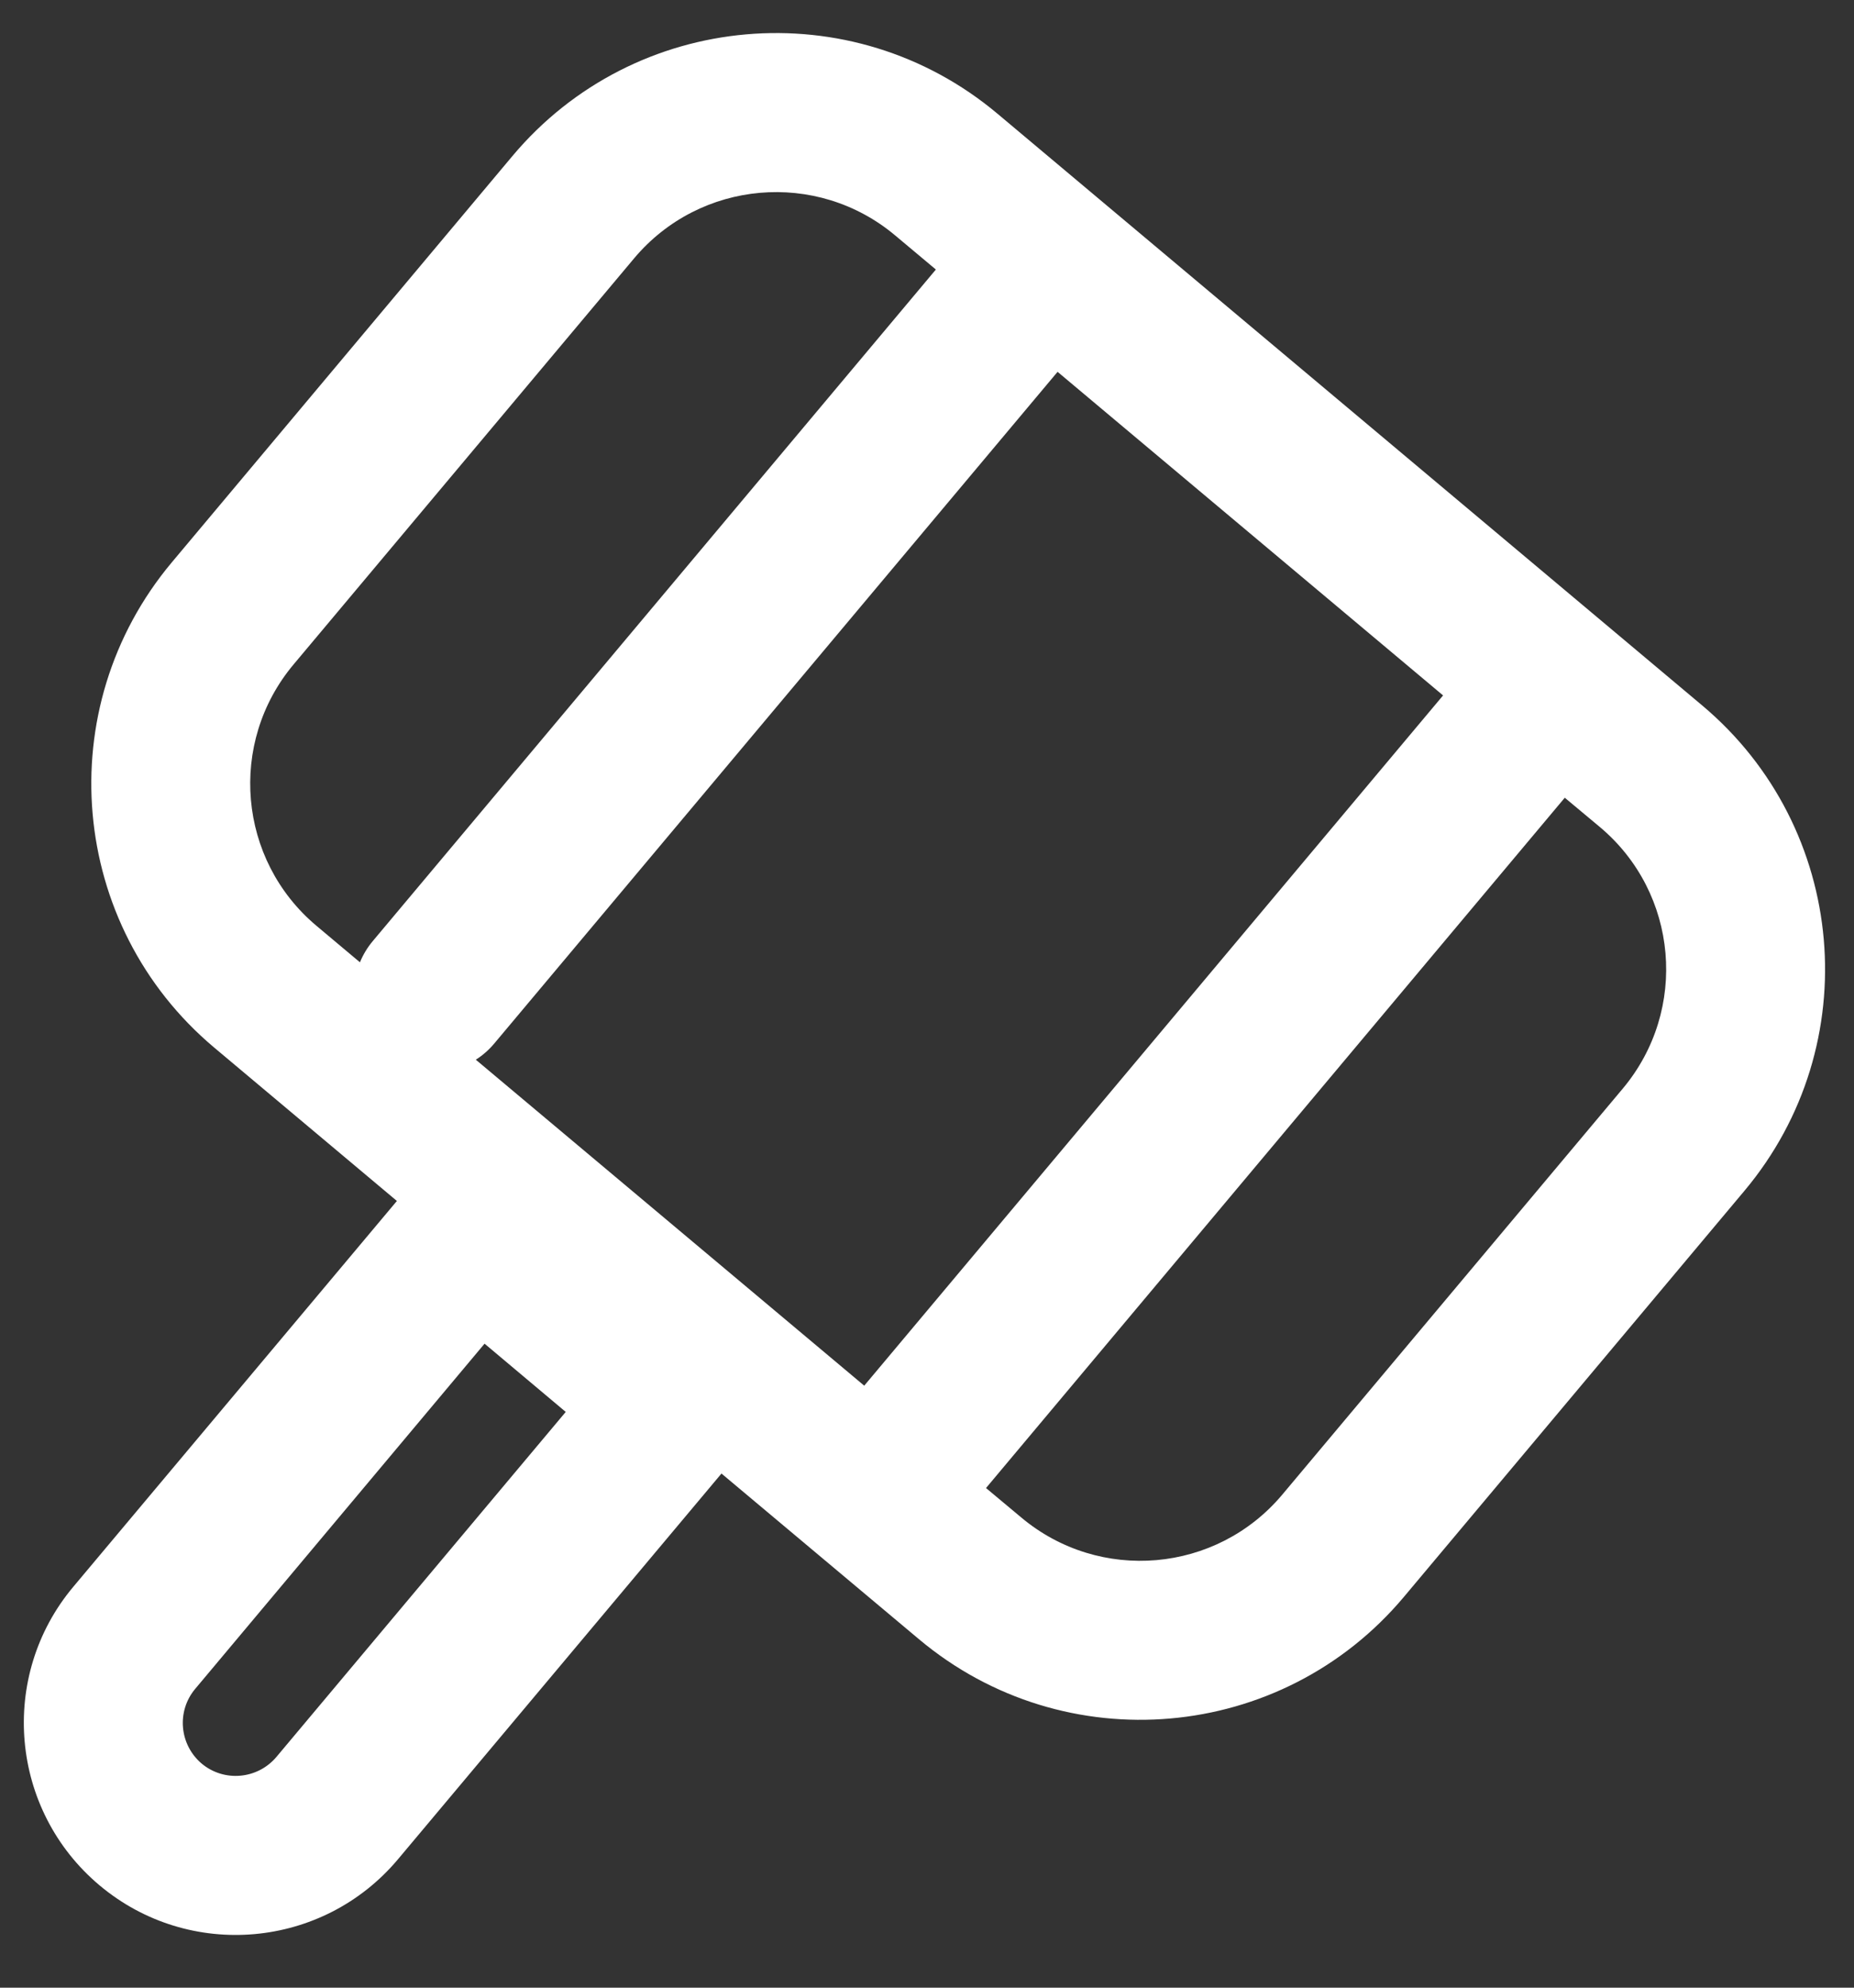 <svg width="14" height="15" viewBox="0 0 14 15" fill="none" xmlns="http://www.w3.org/2000/svg">
<rect x="0" y="0" width="14" height="15" fill="#333333" stroke="none"/>
<path fill-rule="evenodd" clip-rule="evenodd" d="M7.532 0.858C6.432 -0.065 4.792 0.078 3.869 1.178L1.298 4.243C0.375 5.343 0.518 6.983 1.618 7.906L2.997 9.063L0.554 11.974C-0.014 12.65 0.075 13.66 0.752 14.228C1.429 14.796 2.438 14.707 3.006 14.03L5.448 11.12L6.939 12.37C8.039 13.293 9.679 13.15 10.602 12.05L13.173 8.986C14.096 7.886 13.953 6.246 12.853 5.323L7.532 0.858ZM4.788 1.95C5.285 1.358 6.168 1.28 6.76 1.777L7.067 2.034L2.814 7.103C2.773 7.152 2.741 7.206 2.718 7.262L2.389 6.986C1.797 6.489 1.72 5.606 2.217 5.014L4.788 1.95ZM3.593 7.997L6.526 10.457L6.526 10.457L10.897 5.248L7.986 2.806L3.733 7.874C3.692 7.923 3.645 7.964 3.593 7.997ZM7.711 11.451L7.445 11.229L7.446 11.229L11.816 6.02L12.082 6.242C12.674 6.739 12.751 7.622 12.254 8.215L9.683 11.279C9.186 11.871 8.303 11.948 7.711 11.451ZM1.474 12.745L3.659 10.14L4.272 10.655L2.087 13.259C1.944 13.428 1.692 13.45 1.523 13.309C1.354 13.166 1.332 12.914 1.474 12.745Z" fill="white"/>
</svg>
